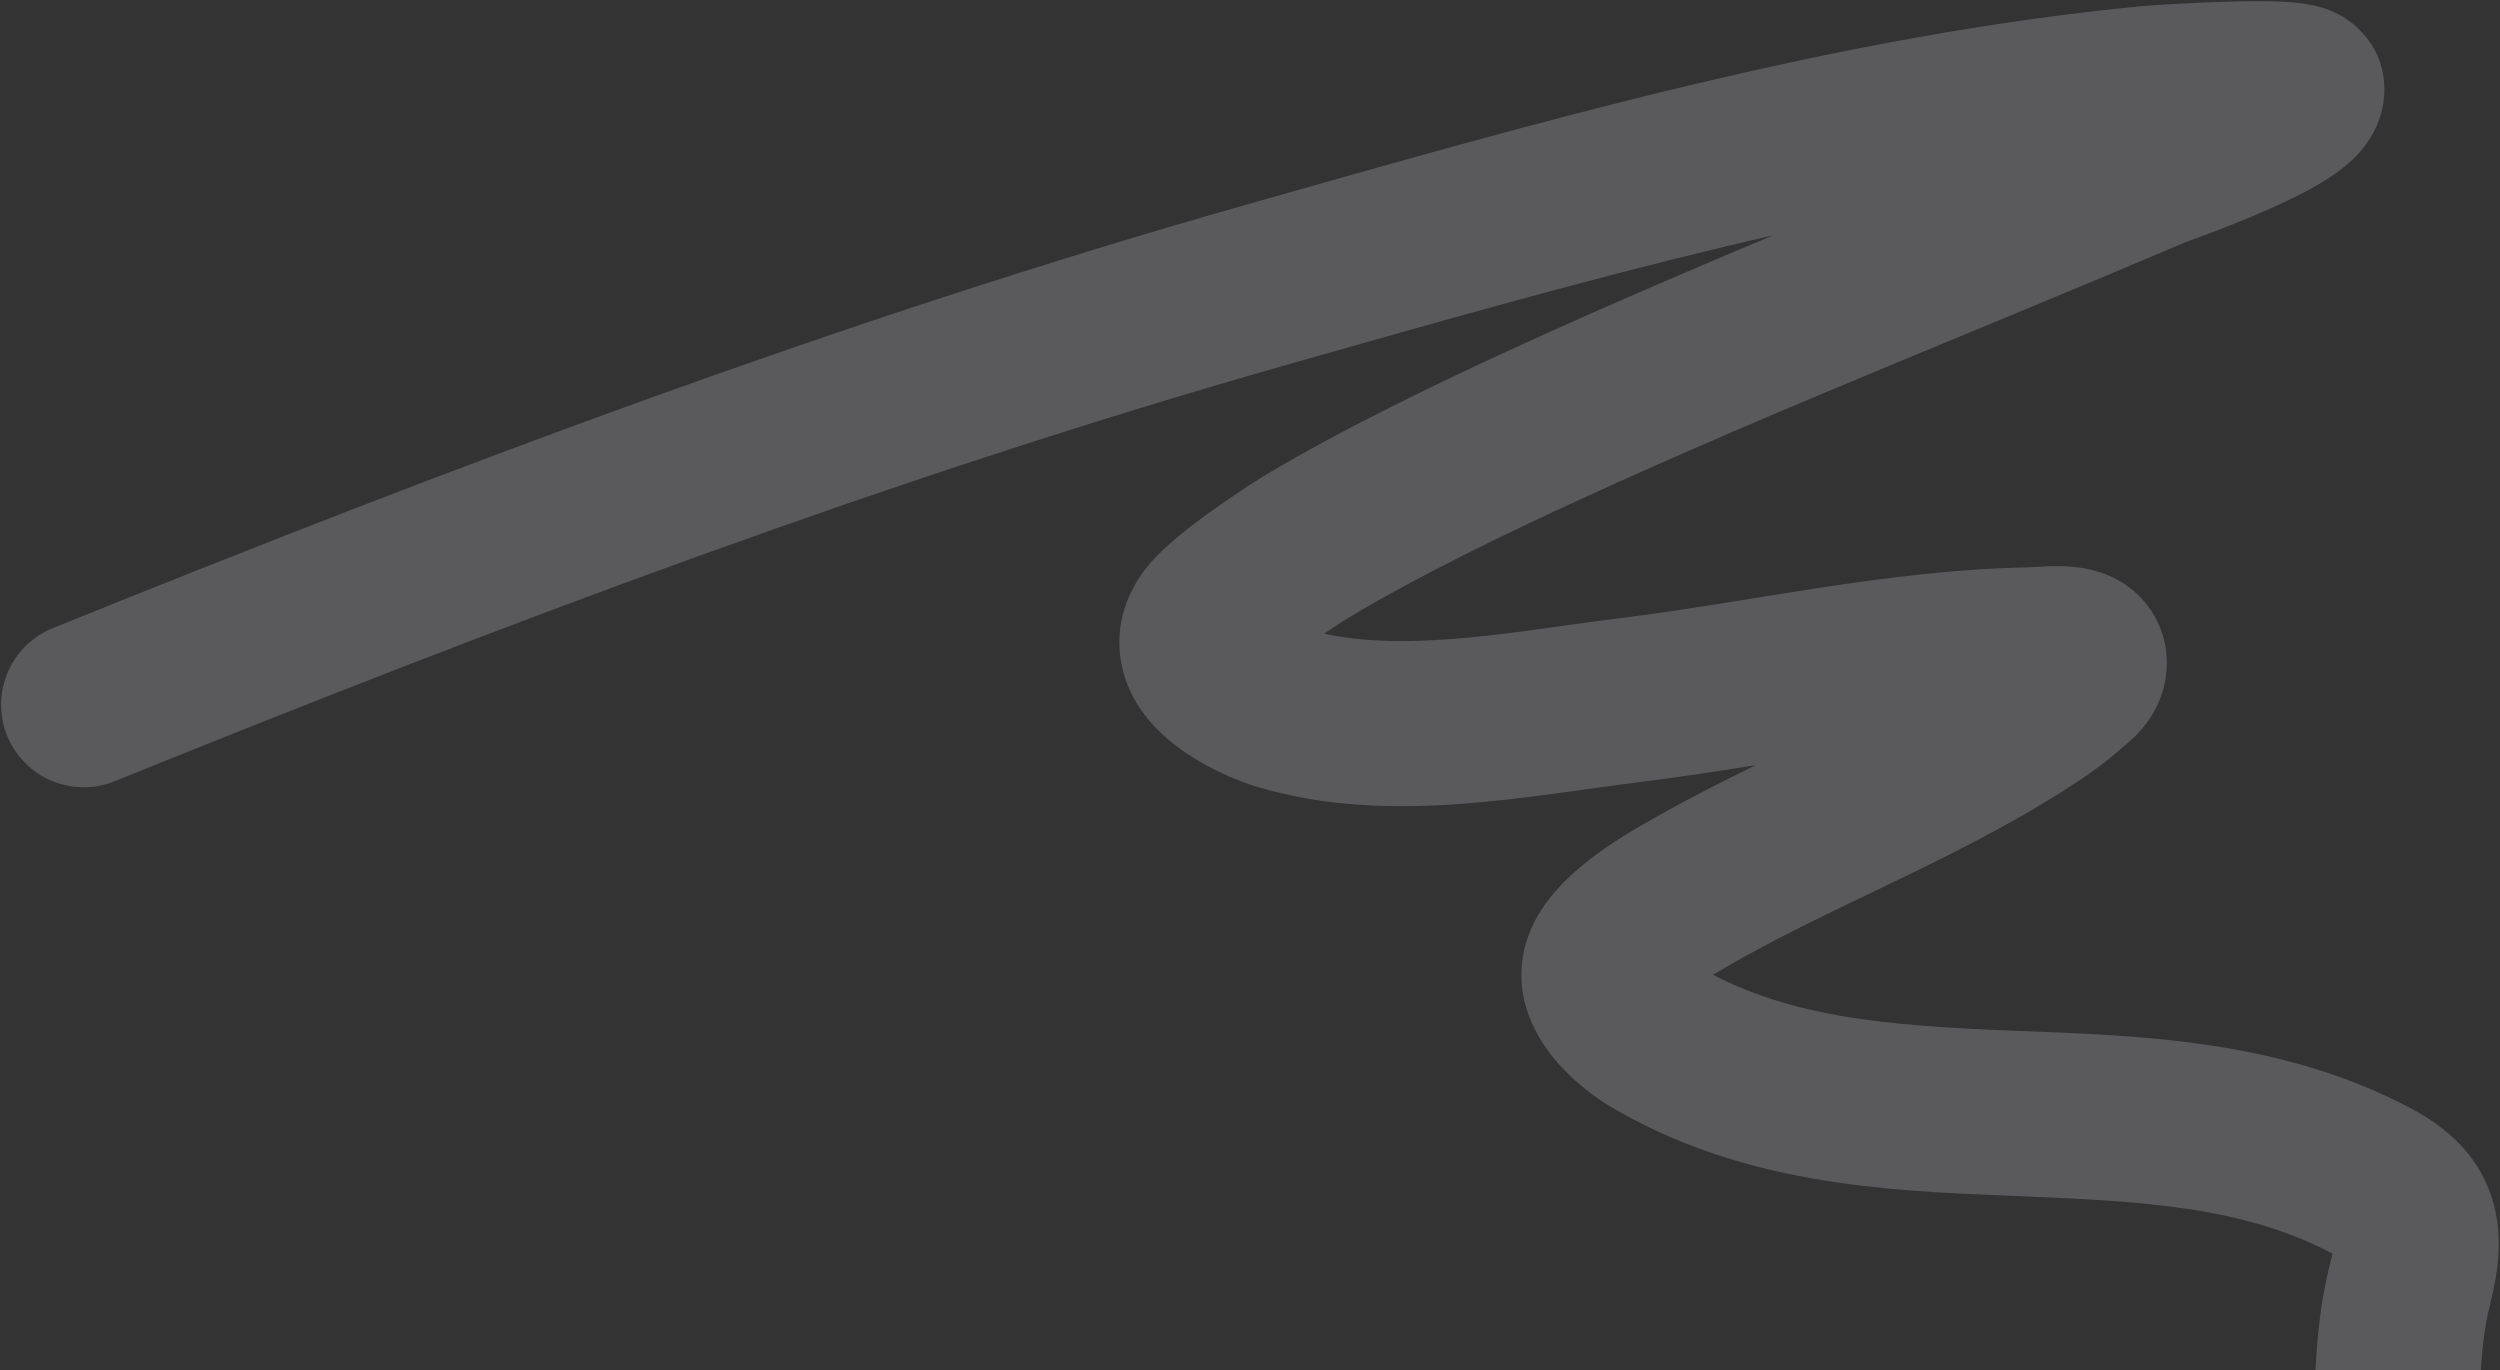 <?xml version="1.0" encoding="UTF-8"?> <svg xmlns="http://www.w3.org/2000/svg" width="1060" height="581" viewBox="0 0 1060 581" fill="none"><rect x="0" y="0" width="1060" height="581" fill="#333333" stroke="none"/> <path d="M22.347 266.357C4.428 273.609 -4.219 294.013 3.033 311.931C10.284 329.849 30.688 338.497 48.606 331.245L22.347 266.357ZM538.452 120.32L528.899 86.649L538.452 120.32ZM911.988 37.392L915.308 72.235L911.988 37.392ZM975.968 37.888L940.976 38.616L975.968 37.888ZM913.255 70.316L899.49 38.136L913.255 70.316ZM655.855 179.732L670.445 211.545L655.855 179.732ZM554.5 231.469L572.484 261.495L554.5 231.469ZM513.958 261.917L487.149 239.416L513.958 261.917ZM542.886 300.039L553.016 266.537L542.886 300.039ZM691.329 296.821L687.036 262.085L691.329 296.821ZM860.888 275.532L860.244 240.538L860.888 275.532ZM883.693 281.721L848.836 278.563L883.693 281.721ZM876.408 291.004L853.192 264.812L876.408 291.004ZM857.721 304.742L876.567 334.235L857.721 304.742ZM712.234 380.987L694.51 350.806L712.234 380.987ZM680.349 410.692L646.086 403.545L680.349 410.692ZM699.987 438.665L717.995 408.653L699.987 438.665ZM1006.16 501.046L1022.66 470.18L1006.16 501.046ZM1022 543.872L988.029 535.45L1022 543.872ZM48.606 331.245C214.169 264.243 379.017 201.932 548.004 153.992L528.899 86.649C356.282 135.619 188.697 199.036 22.347 266.357L48.606 331.245ZM548.004 153.992C670.556 119.225 793.636 83.828 915.308 72.235L908.668 2.55C779.454 14.862 649.966 52.304 528.899 86.649L548.004 153.992ZM915.308 72.235C914.765 72.286 929.954 71.185 945.341 70.704C953.07 70.463 959.85 70.414 964.344 70.632C966.865 70.755 967.131 70.898 966.116 70.688C965.913 70.645 962.869 70.073 959.053 68.082C957.094 67.06 953.219 64.794 949.486 60.545C945.38 55.873 941.179 48.385 940.976 38.616L1010.96 37.16C1010.53 16.386 994.195 7.462 991.43 6.02C986.678 3.541 982.268 2.548 980.329 2.146C975.843 1.215 971.16 0.881 967.742 0.715C960.358 0.356 951.304 0.484 943.154 0.738C926.783 1.25 910.034 2.42 908.668 2.55L915.308 72.235ZM940.976 38.616C940.81 30.634 943.591 24.84 945.273 22.027C946.983 19.166 948.67 17.5 949.202 16.992C950.219 16.019 950.305 16.187 948.306 17.397C944.594 19.643 938.597 22.572 931.248 25.748C924.174 28.805 916.92 31.634 911.257 33.764C908.449 34.82 906.079 35.687 904.365 36.308C903.492 36.625 902.826 36.864 902.267 37.066C902.012 37.158 901.732 37.26 901.492 37.348C901.375 37.39 901.196 37.456 900.998 37.531C900.9 37.568 900.741 37.628 900.552 37.702C900.421 37.754 900.006 37.916 899.49 38.136L927.02 102.496C925.956 102.951 925.072 103.259 928.222 102.117C930.109 101.433 932.754 100.466 935.898 99.284C942.137 96.938 950.529 93.672 959.016 90.005C967.226 86.457 976.702 82.033 984.546 77.286C988.325 74.999 993.209 71.761 997.567 67.596C1000.11 65.163 1011.32 54.446 1010.96 37.16L940.976 38.616ZM899.49 38.136C815.32 74.14 726.659 108.754 641.264 147.918L670.445 211.545C755.065 172.737 839.727 139.835 927.02 102.496L899.49 38.136ZM641.264 147.918C609.593 162.443 569.09 181.932 536.516 201.443L572.484 261.495C601.599 244.056 639.198 225.876 670.445 211.545L641.264 147.918ZM536.516 201.443C532.049 204.118 523.048 209.967 514.135 216.345C506.355 221.913 494.308 230.887 487.149 239.416L540.766 284.418C540.532 284.697 541.526 283.573 544.738 280.945C547.574 278.625 551.091 275.976 554.874 273.269C562.545 267.779 569.943 263.016 572.484 261.495L536.516 201.443ZM487.149 239.416C476.92 251.603 471.706 267.746 476.235 284.752C480.065 299.13 489.539 308.733 495.949 314.078C508.939 324.908 525.208 331.259 532.757 333.541L553.016 266.537C552.333 266.33 549.932 265.486 547.003 264.062C543.997 262.601 541.853 261.212 540.776 260.314C540.295 259.913 540.555 260.043 541.14 260.823C541.729 261.61 543.037 263.581 543.878 266.737C544.787 270.15 544.9 274.067 543.907 277.886C542.962 281.523 541.38 283.687 540.766 284.418L487.149 239.416ZM532.757 333.541C562.09 342.41 592.333 342.82 619.602 340.832C646.029 338.905 674.429 334.176 695.622 331.557L687.036 262.085C661.216 265.277 638.834 269.244 614.512 271.017C591.032 272.729 570.561 271.842 553.016 266.537L532.757 333.541ZM695.622 331.557C724.319 328.01 754.195 322.695 781.238 318.562C809.097 314.304 835.605 311.003 861.532 310.526L860.244 240.538C829.574 241.102 799.39 244.974 770.662 249.365C741.118 253.88 714.513 258.689 687.036 262.085L695.622 331.557ZM861.532 310.526C864.227 310.476 868.724 310.163 869.725 310.109C871.985 309.989 872.614 310.041 872.435 310.025C872.264 310.009 871.235 309.916 869.677 309.491C868.189 309.085 865.213 308.106 861.831 305.796C858.204 303.318 854.205 299.346 851.527 293.583C848.87 287.862 848.483 282.46 848.836 278.563L918.55 284.878C919.109 278.707 918.408 271.402 915.012 264.092C911.596 256.739 906.434 251.492 901.317 247.996C892.258 241.807 882.739 240.664 878.616 240.298C873.607 239.854 868.868 240.055 865.991 240.209C861.857 240.43 861.45 240.516 860.244 240.538L861.532 310.526ZM848.836 278.563C849.663 269.434 854.499 264.031 855.685 262.79C856.314 262.133 856.691 261.848 856.168 262.289C855.83 262.573 855.742 262.642 855.118 263.163C854.655 263.548 853.954 264.136 853.192 264.812L899.624 317.195C899.577 317.237 899.629 317.19 899.936 316.934C900.082 316.812 900.783 316.232 901.232 315.854C902.284 314.969 904.232 313.307 906.278 311.168C910.297 306.965 917.345 298.188 918.55 284.878L848.836 278.563ZM853.192 264.812C849.304 268.258 844.674 271.544 838.875 275.25L876.567 334.235C883.679 329.69 891.782 324.146 899.624 317.195L853.192 264.812ZM838.875 275.25C817.428 288.954 794.644 300.246 770.062 312.08C746.004 323.662 719.801 335.953 694.51 350.806L729.958 411.167C752.182 398.115 775.321 387.238 800.427 375.151C825.009 363.316 851.211 350.438 876.567 334.235L838.875 275.25ZM694.51 350.806C691.649 352.486 682.477 357.795 673.512 364.817C669.035 368.324 663.729 372.93 659.011 378.455C654.649 383.562 648.472 392.11 646.086 403.545L714.612 417.839C714.03 420.625 713.101 422.448 712.67 423.206C712.227 423.986 711.982 424.217 712.241 423.914C712.837 423.216 714.243 421.83 716.676 419.924C721.534 416.12 726.982 412.915 729.958 411.167L694.51 350.806ZM646.086 403.545C641.131 427.301 655.429 445.088 661.288 451.574C668.728 459.81 677.204 465.812 681.978 468.676L717.995 408.653C718.109 408.722 717.311 408.23 716.099 407.27C714.915 406.332 713.904 405.395 713.23 404.648C712.435 403.768 712.897 404.03 713.582 405.568C714.336 407.262 715.875 411.784 714.612 417.839L646.086 403.545ZM681.978 468.676C737.949 502.262 799.511 504.882 851.343 506.98C906.049 509.193 950.36 510.904 989.664 531.913L1022.66 470.18C966.628 440.227 905.099 439.098 854.174 437.037C800.376 434.86 756.52 431.77 717.995 408.653L681.978 468.676ZM989.664 531.913C992.336 533.342 992.804 533.986 992.356 533.527C992.09 533.254 991.624 532.717 991.123 531.903C990.615 531.077 990.203 530.179 989.911 529.285C989.326 527.489 989.525 526.643 989.462 527.704C989.43 528.237 989.34 529.124 989.108 530.458C988.877 531.79 988.531 533.426 988.029 535.45L1055.97 552.294C1058.84 540.711 1061.91 524.302 1056.46 507.587C1050.38 488.938 1036.54 477.598 1022.66 470.18L989.664 531.913ZM988.029 535.45C982.476 557.85 982.03 575.468 981.132 593.36L1051.04 596.868C1052.02 577.518 1052.34 566.929 1055.97 552.294L988.029 535.45Z" fill="#F7F2FF" fill-opacity="0.2"></path> </svg> 